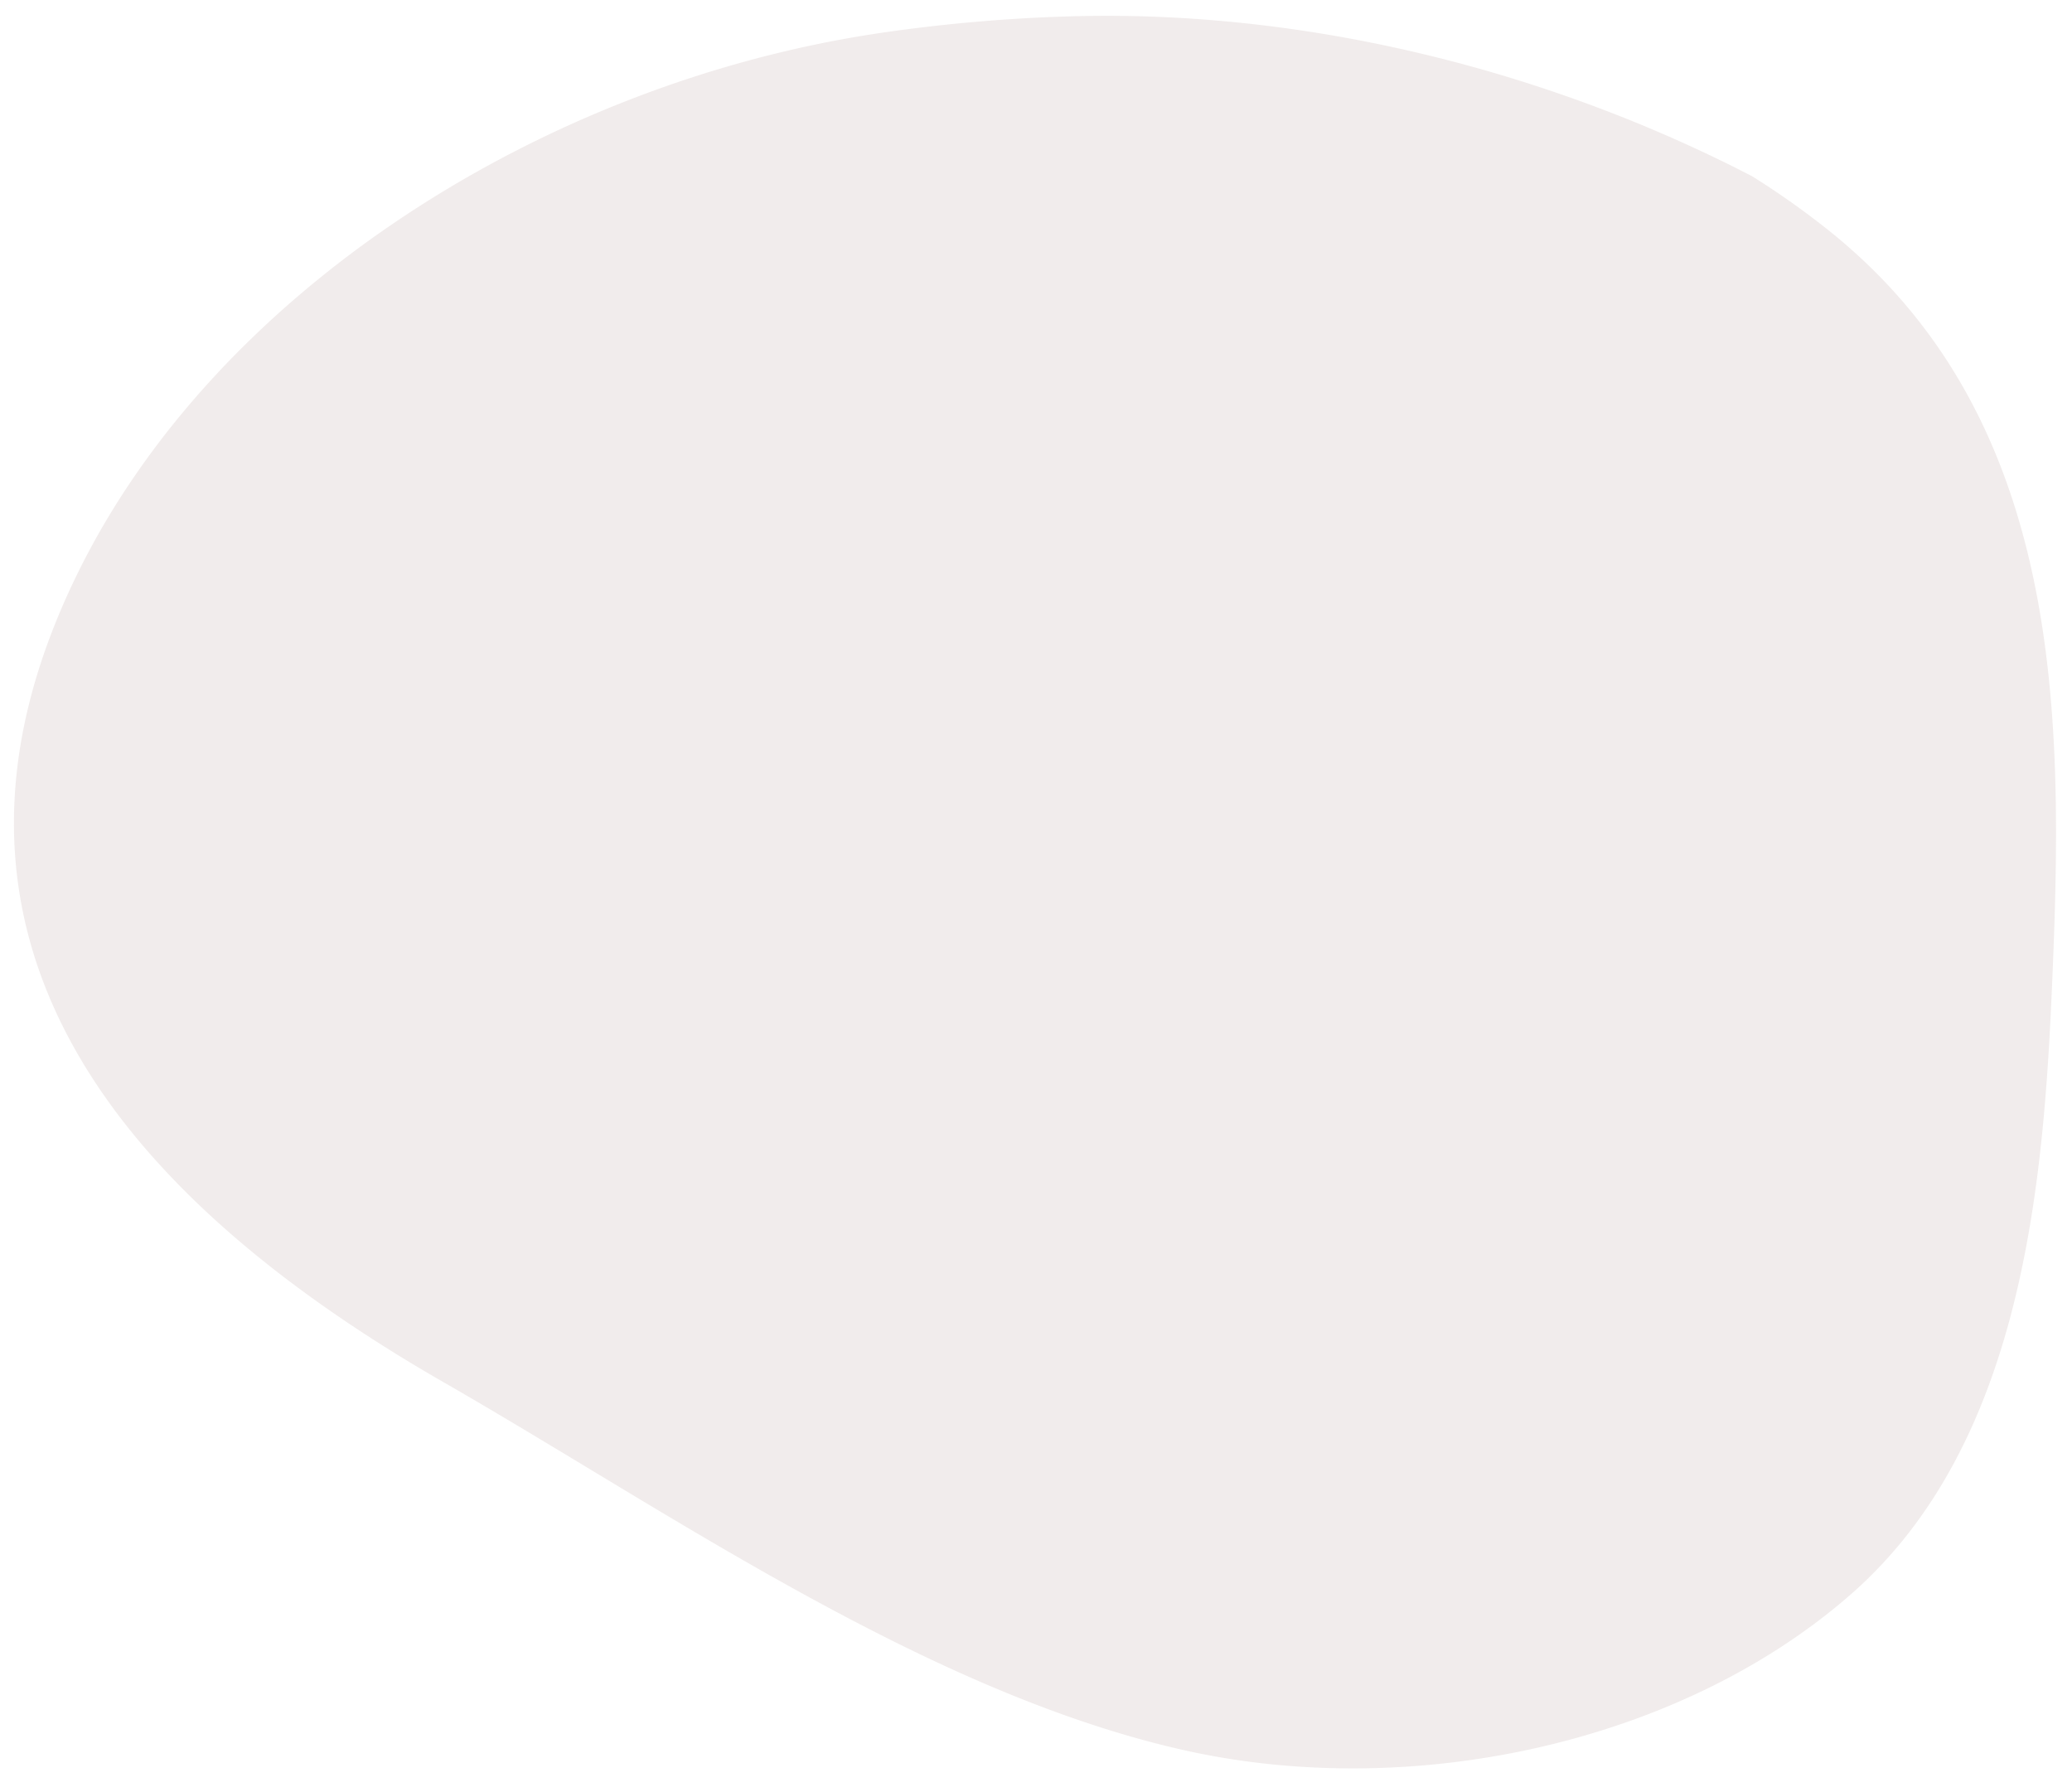 <svg xmlns="http://www.w3.org/2000/svg" width="490.249" height="423.947" viewBox="0 0 490.249 423.947">
  <g id="_レイヤー_1-2" transform="matrix(-1, 0.017, -0.017, -1, 490.251, 415.52)" opacity="0.234">
    <path id="パス_34" data-name="パス 34" d="M209.941,5C156.536-7.917,92.663,4.445,51.55,39.293S4.4,135.215,1.54,183.774C-2.136,245.712-3.651,315.918,50.961,361.5a193,193,0,0,0,18.41,13.532c47.456,25.589,103.583,40.851,158.616,40.546q11.955-.076,23.714-.89c7.83-.534,15.575-1.3,23.181-2.289,79.448-10.327,158.027-57.945,192.18-124.716,43.022-84.17-6.006-146.465-83.461-192.709C331.008,63.585,270.952,19.783,209.941,5Z" transform="translate(0 0)" fill="#c2adab"/>
  </g>
</svg>
